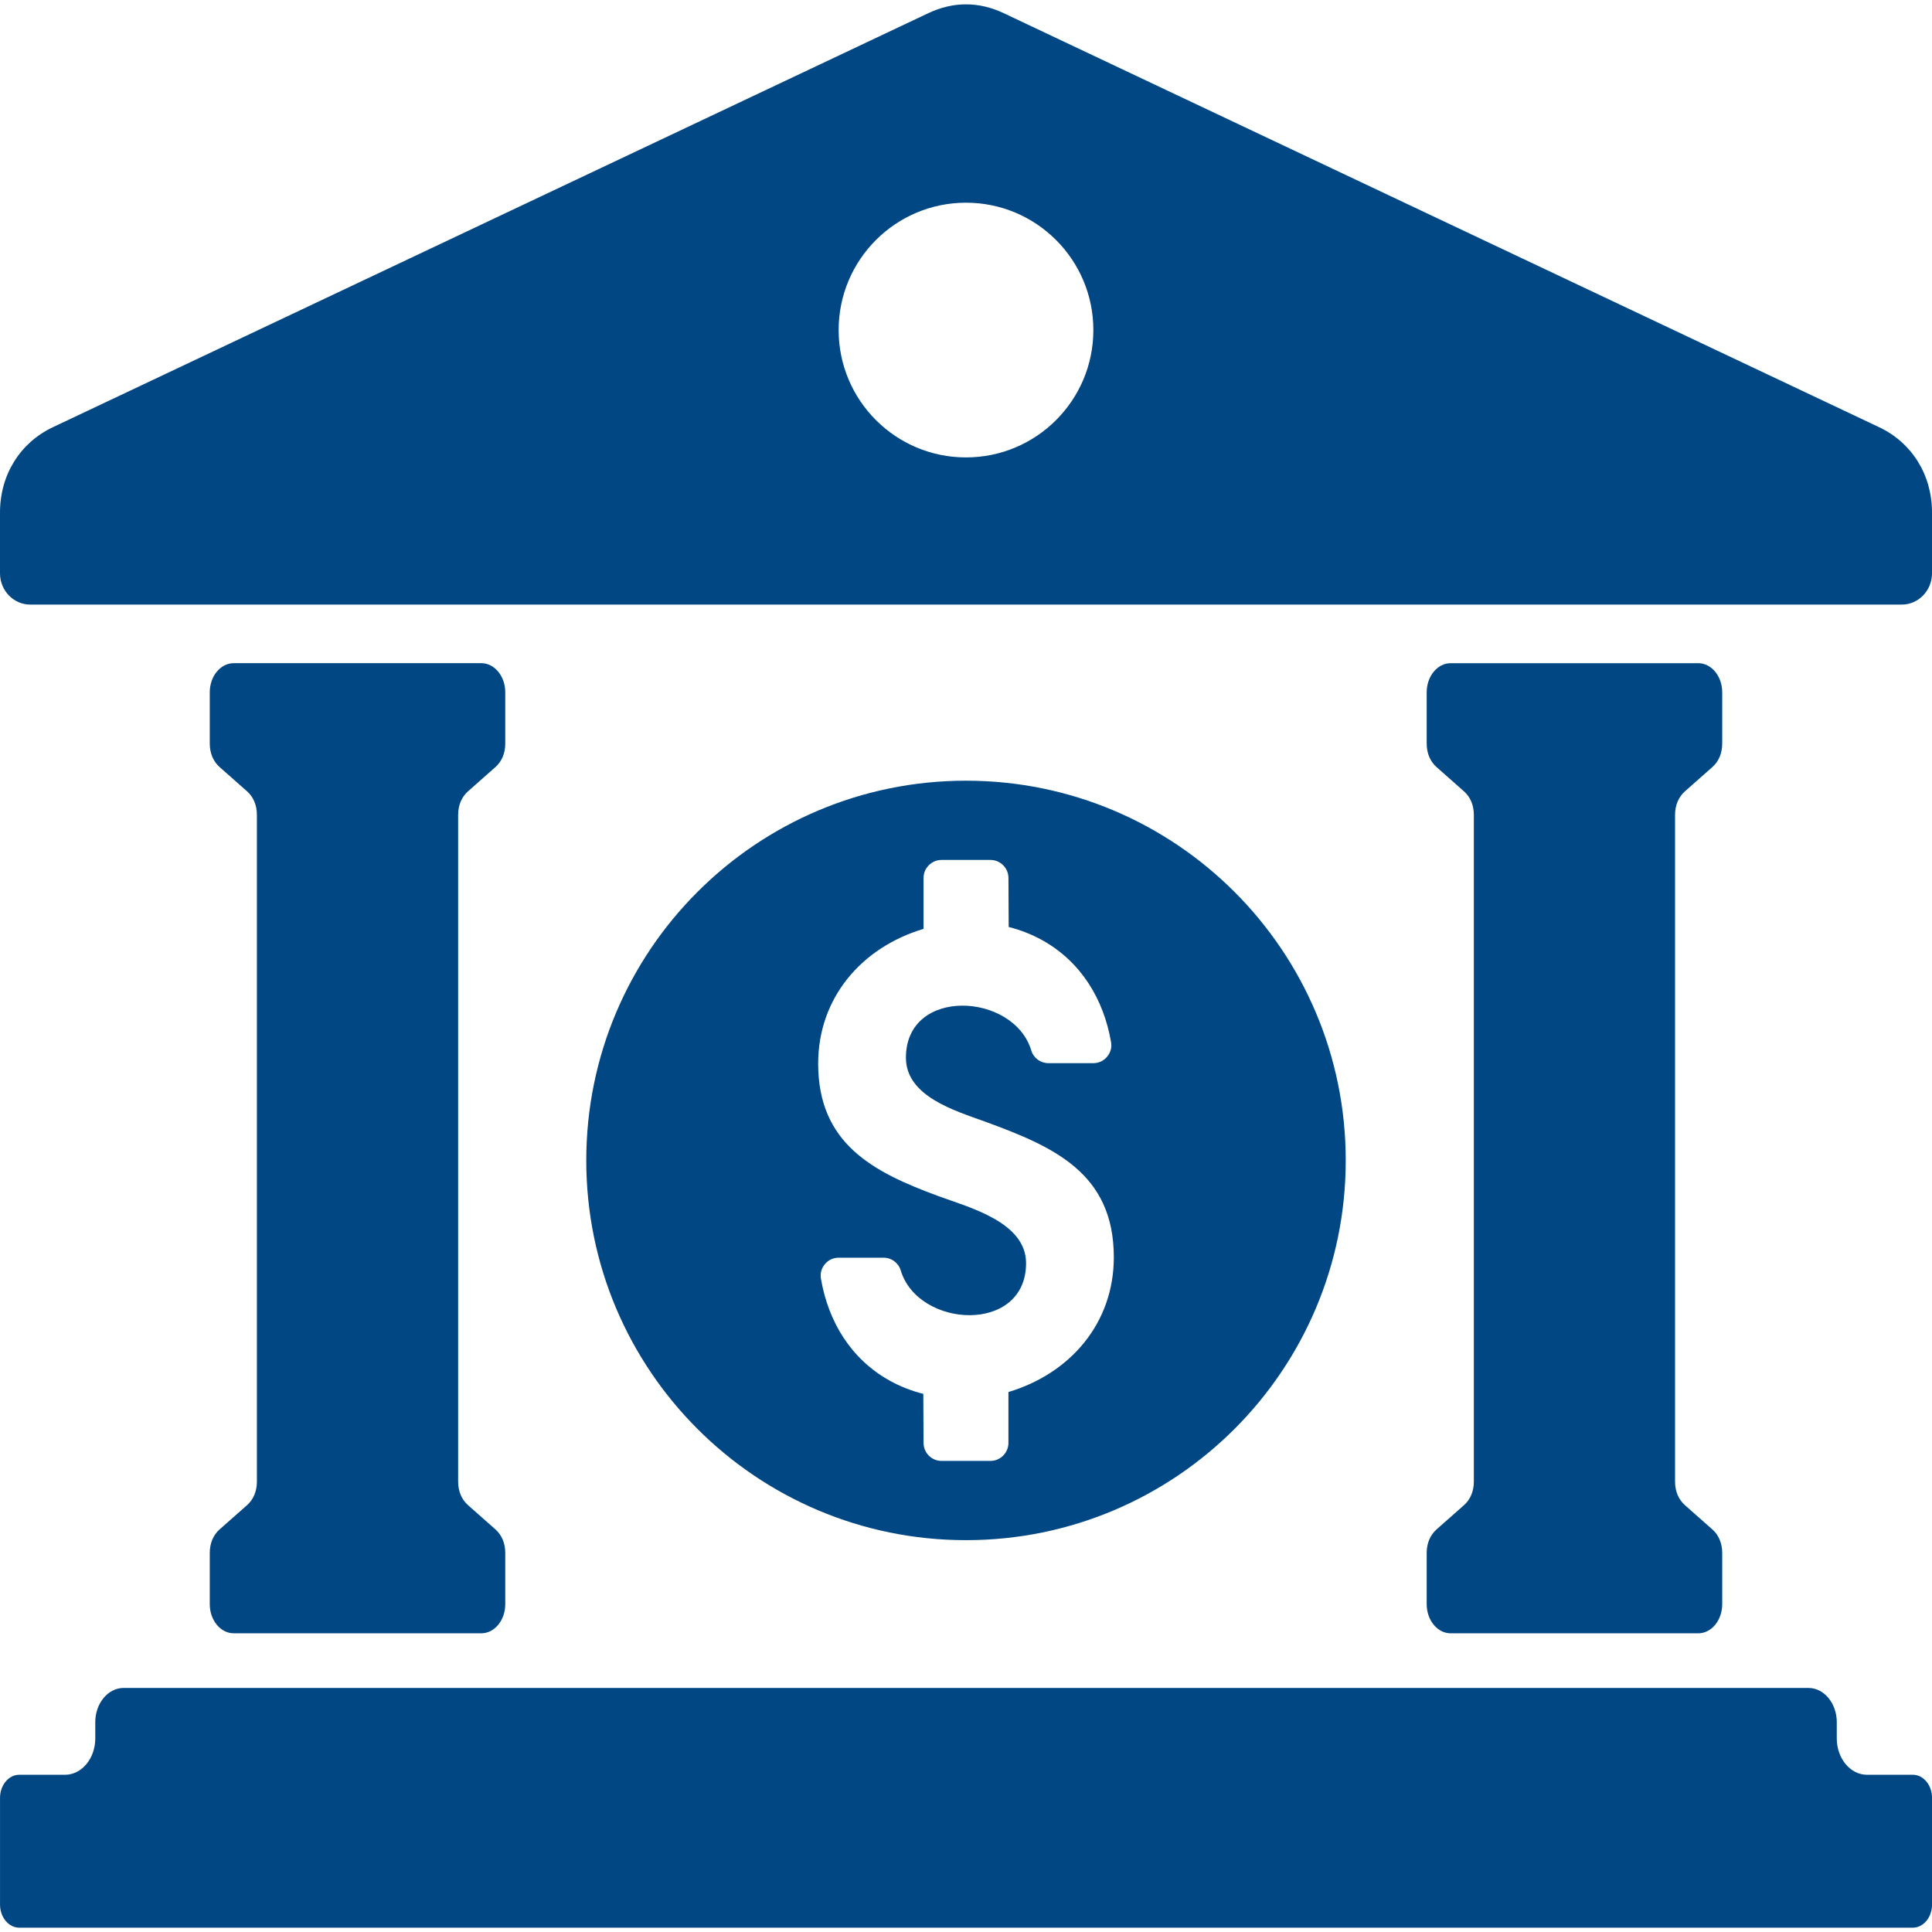 <?xml version="1.0" encoding="UTF-8"?>
<svg width="1200pt" height="1200pt" version="1.1" viewBox="0 0 1200 1200" xmlns="http://www.w3.org/2000/svg">
 <path d="m153.45 491.5-17.043-15.055c-3.957-3.508-6.113-8.645-6.113-14.625v-31.836c0-9.977 6.676-18.074 14.867-18.074h153.8c8.195 0 14.867 8.102 14.867 18.074v31.836c0 5.981-2.137 11.117-6.113 14.625l-17.023 15.055c-3.977 3.523-6.133 8.664-6.133 14.625v414.13c0 5.961 2.137 11.102 6.133 14.625l17.023 15.055c3.957 3.508 6.113 8.645 6.113 14.625v31.836c0 9.977-6.676 18.074-14.867 18.074h-153.8c-8.195 0-14.867-8.102-14.867-18.074v-31.836c0-5.981 2.137-11.117 6.113-14.625l17.043-15.055c3.957-3.523 6.113-8.664 6.113-14.625v-414.13c0-5.961-2.137-11.102-6.113-14.625zm-120.56-226.18 543.75-257.16c15.375-7.273 31.352-7.273 46.727 0l543.75 257.16c20.492 9.695 32.887 29.664 32.887 52.988v37.801c0 10.688-8.418 19.406-18.75 19.406h-1162.5c-10.332 0-18.75-8.719-18.75-19.406v-37.801c0-23.324 12.395-43.293 32.887-52.988zm-20.98 837.02h28.52c10.332 0 18.75-10.145 18.75-22.574v-10.145c0-11.664 7.914-21.207 17.586-21.207h1046.5c9.676 0 17.586 9.543 17.586 21.207v10.145c0 12.43 8.418 22.574 18.75 22.574h28.52c6.543 0 11.906 6.449 11.906 14.344v66.281c0 7.894-5.363 14.344-11.906 14.344h-1176.2c-6.543 0-11.906-6.449-11.906-14.344v-66.281c0-7.894 5.363-14.344 11.906-14.344zm588.09-617.44c130.26 0 235.86 105.6 235.86 235.86 0 130.26-105.6 235.86-235.86 235.86-130.26 0-235.86-105.6-235.86-235.86 0-130.26 105.6-235.86 235.86-235.86zm-91.82 175.71c0-40.949 27.074-72.188 65.457-83.68v-31.633c0-6.148 5.023-11.176 11.176-11.176h30.375c6.148 0 11.176 5.023 11.176 11.176l0.148 30.469c7.293 1.836 14.324 4.574 20.906 8.23 23.98 13.367 38.082 36.562 42.676 63.281 0.582 3.32-0.301 6.508-2.477 9.094-2.176 2.57-5.176 3.977-8.551 3.977h-27.844c-4.988 0-9.262-3.188-10.707-7.949-10.875-36-77.832-39.582-77.832 4.555 0 24.074 30.656 32.961 49.012 39.656 42.449 15.508 80.117 31.801 80.117 84.301 0 40.949-27.055 72.207-65.457 83.699v31.594c0 6.168-5.023 11.195-11.176 11.195h-30.375c-6.148 0-11.176-5.023-11.176-11.195l-0.148-30.449c-7.293-1.836-14.324-4.574-20.906-8.23-24-13.367-38.102-36.562-42.676-63.281-0.582-3.32 0.301-6.508 2.477-9.094 2.176-2.586 5.156-3.977 8.551-3.977h27.844c4.988 0 9.262 3.188 10.707 7.949 10.875 36 77.832 39.562 77.832-4.555 0-25.48-35.195-34.574-54.395-41.625-40.688-14.945-74.738-32.586-74.738-82.332zm91.82-534.71c43.688 0 79.105 35.418 79.105 79.105s-35.418 79.105-79.105 79.105-79.105-35.418-79.105-79.105 35.418-79.105 79.105-79.105zm309.3 365.61-17.023-15.055c-3.977-3.508-6.133-8.645-6.133-14.625v-31.836c0-9.977 6.695-18.074 14.867-18.074h153.82c8.195 0 14.867 8.102 14.867 18.074v31.836c0 5.981-2.156 11.117-6.133 14.625l-17.023 15.055c-3.977 3.523-6.133 8.664-6.133 14.625v414.13c0 5.961 2.156 11.102 6.133 14.625l17.023 15.055c3.977 3.508 6.133 8.645 6.133 14.625v31.836c0 9.977-6.676 18.074-14.867 18.074h-153.82c-8.176 0-14.867-8.102-14.867-18.074v-31.836c0-5.981 2.156-11.117 6.133-14.625l17.023-15.055c3.977-3.523 6.133-8.664 6.133-14.625v-414.13c0-5.961-2.156-11.102-6.133-14.625z" fill="#004784" fill-rule="evenodd"/>
</svg>
